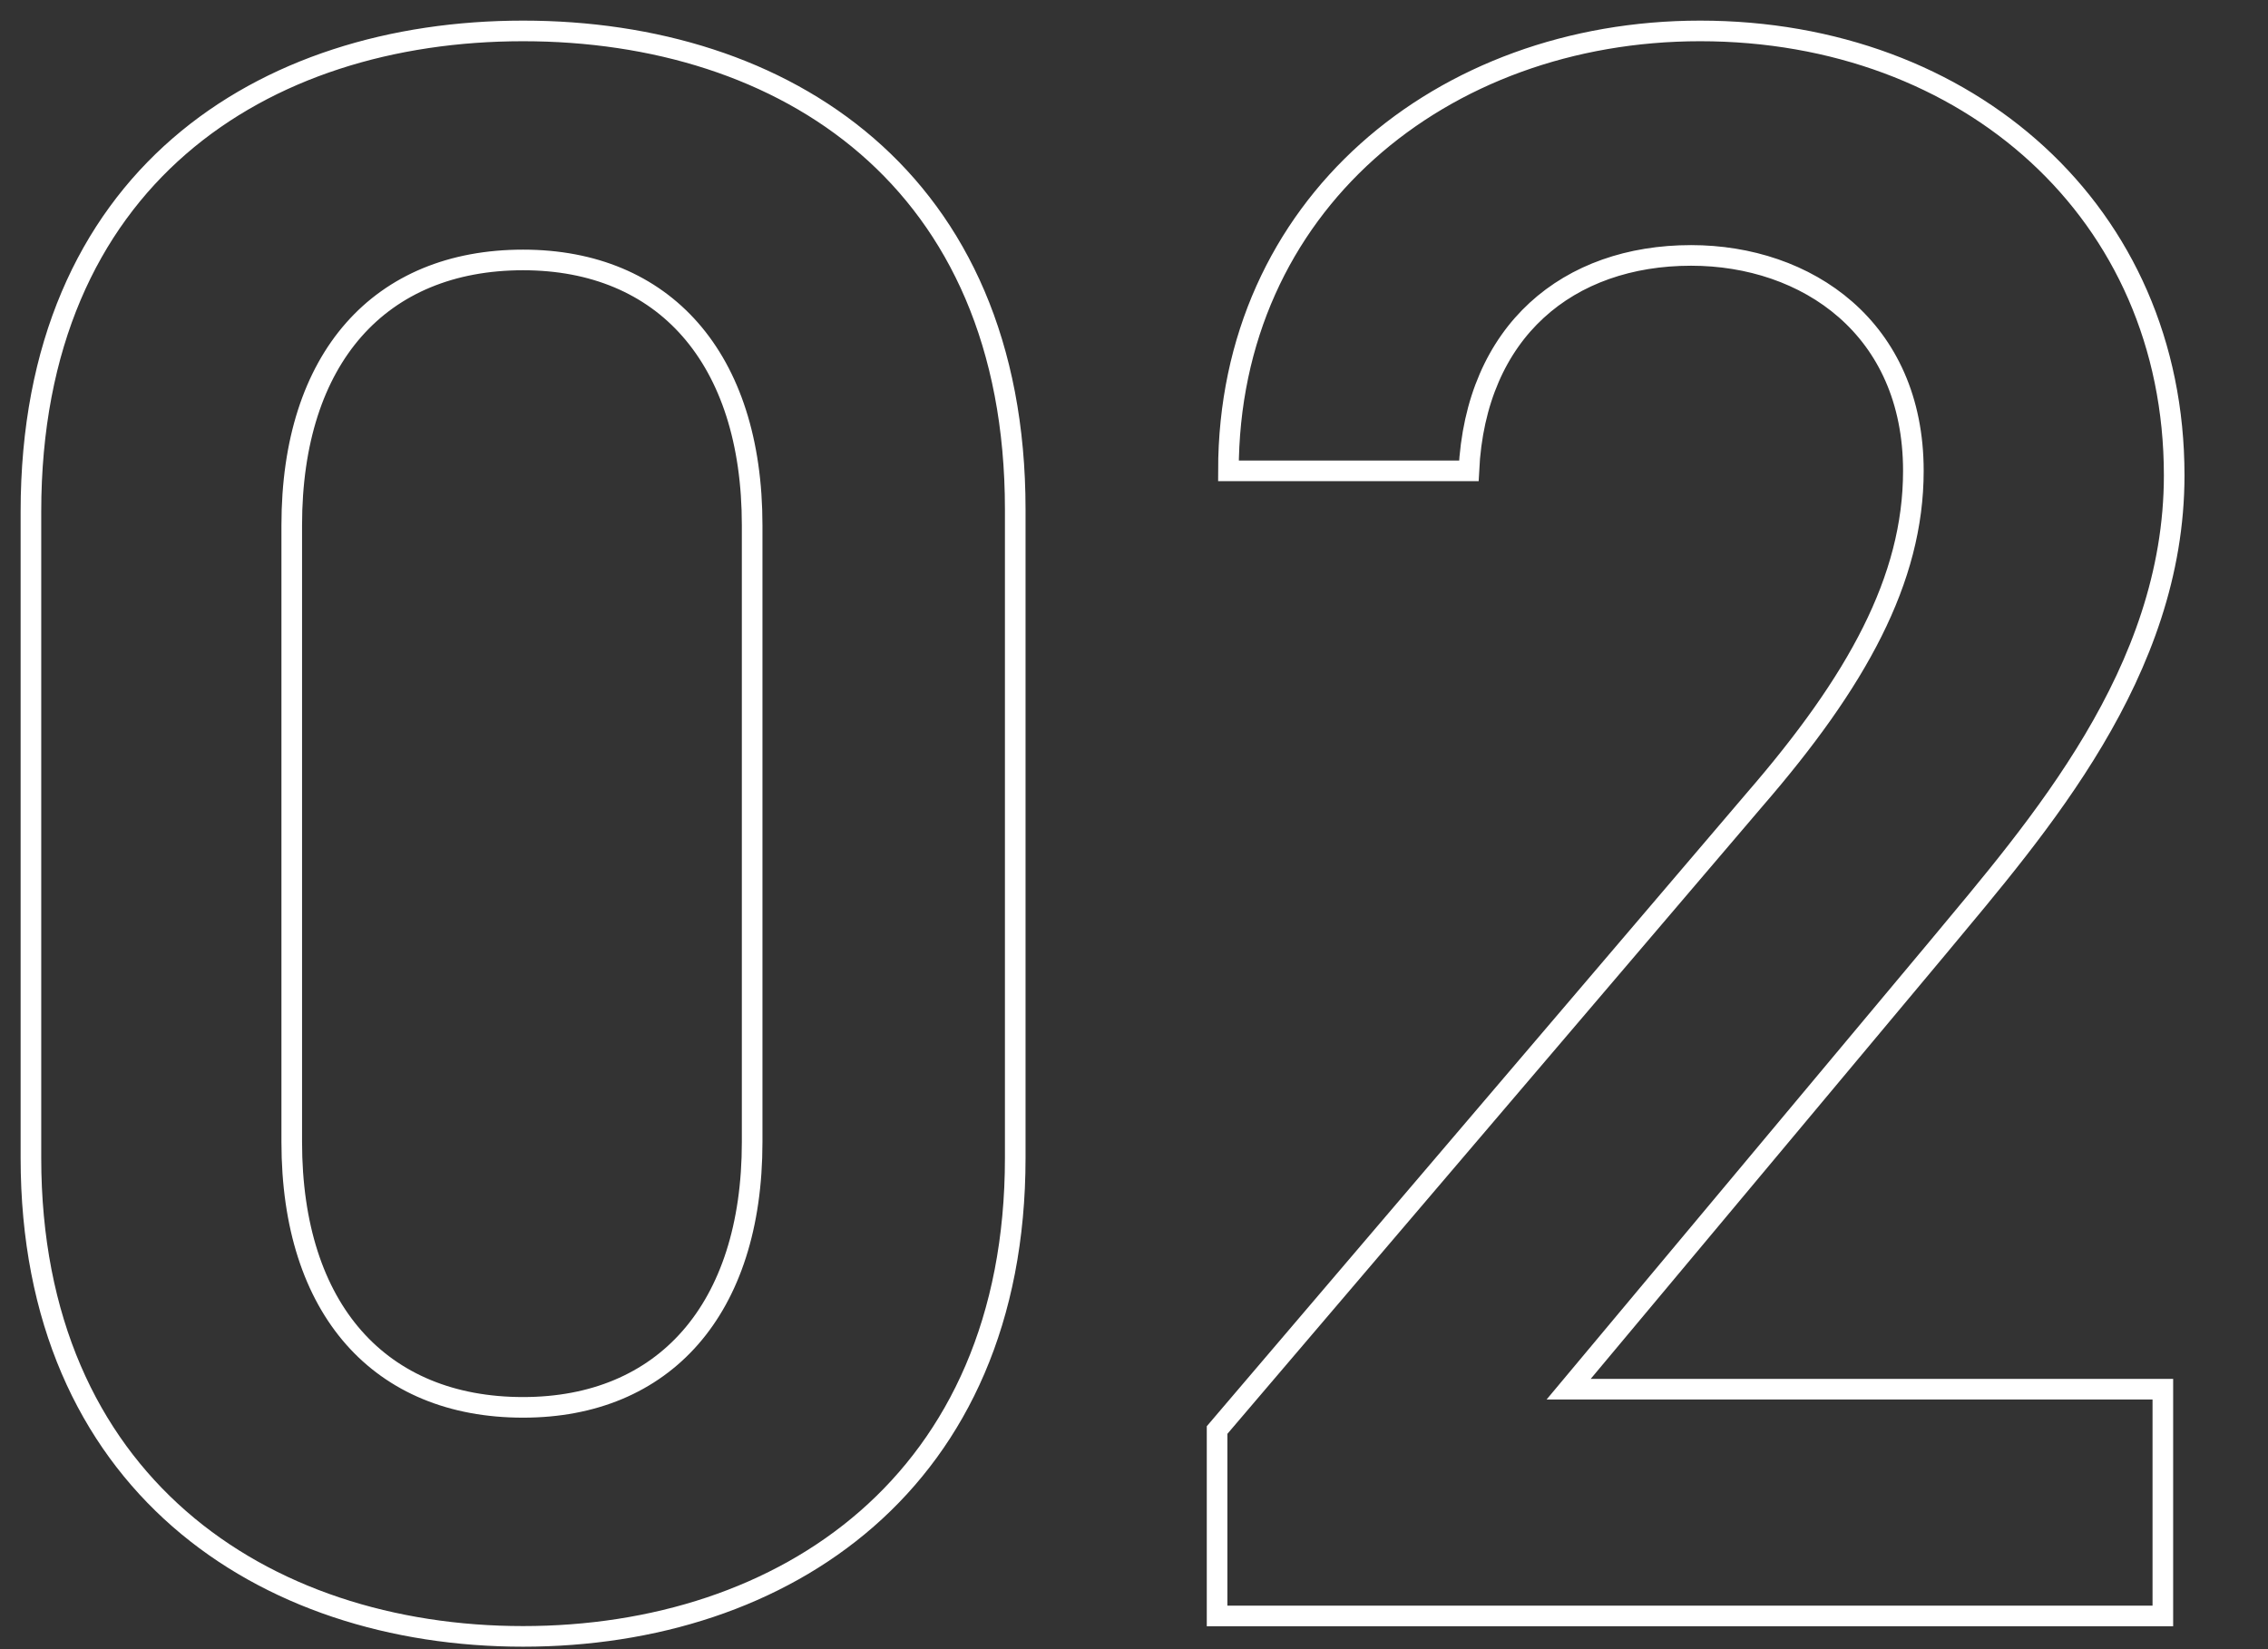 <svg xmlns="http://www.w3.org/2000/svg" xmlns:xlink="http://www.w3.org/1999/xlink" width="110" height="80" viewBox="0 0 110 80">
  <rect x="0" y="0" width="110" height="80" fill="#333333" stroke="none"/>
  <defs>
    <clipPath id="clip-path">
      <rect id="長方形_386" data-name="長方形 386" width="110" height="80" transform="translate(6230 1881)" fill="#fff" stroke="#707070" stroke-width="1"/>
    </clipPath>
  </defs>
  <g id="マスクグループ_26" data-name="マスクグループ 26" transform="translate(-6230 -1881)" clip-path="url(#clip-path)">
    <path id="パス_2713" data-name="パス 2713" d="M52.58-22.22V-53.68c0-16.06-11.22-23.21-23.87-23.21S4.84-69.74,4.84-53.57v31.35C4.84-6.49,16.06.99,28.71.99S52.58-6.49,52.58-22.22ZM39.82-52.91v29.92c0,8.14-4.29,12.87-11.11,12.87-6.93,0-11.22-4.73-11.22-12.87V-52.91c0-8.14,4.29-12.87,11.22-12.87C35.53-65.78,39.82-61.05,39.82-52.91ZM108.24-11H79.42L97.35-32.45c4.84-5.83,11.44-13.31,11.44-22.88,0-12.76-10.01-21.56-22.99-21.56-12.54,0-22.88,8.47-22.88,21.34H74.58C74.91-62.37,79.42-66,85.36-66c5.61,0,10.78,3.52,10.78,10.45,0,5.28-2.75,10.23-7.7,15.95L62.37-9.02V0h45.87Z" transform="translate(6226.66 1959.39)" fill="none" stroke="#fff" stroke-width="1"/>
  </g>
</svg>
